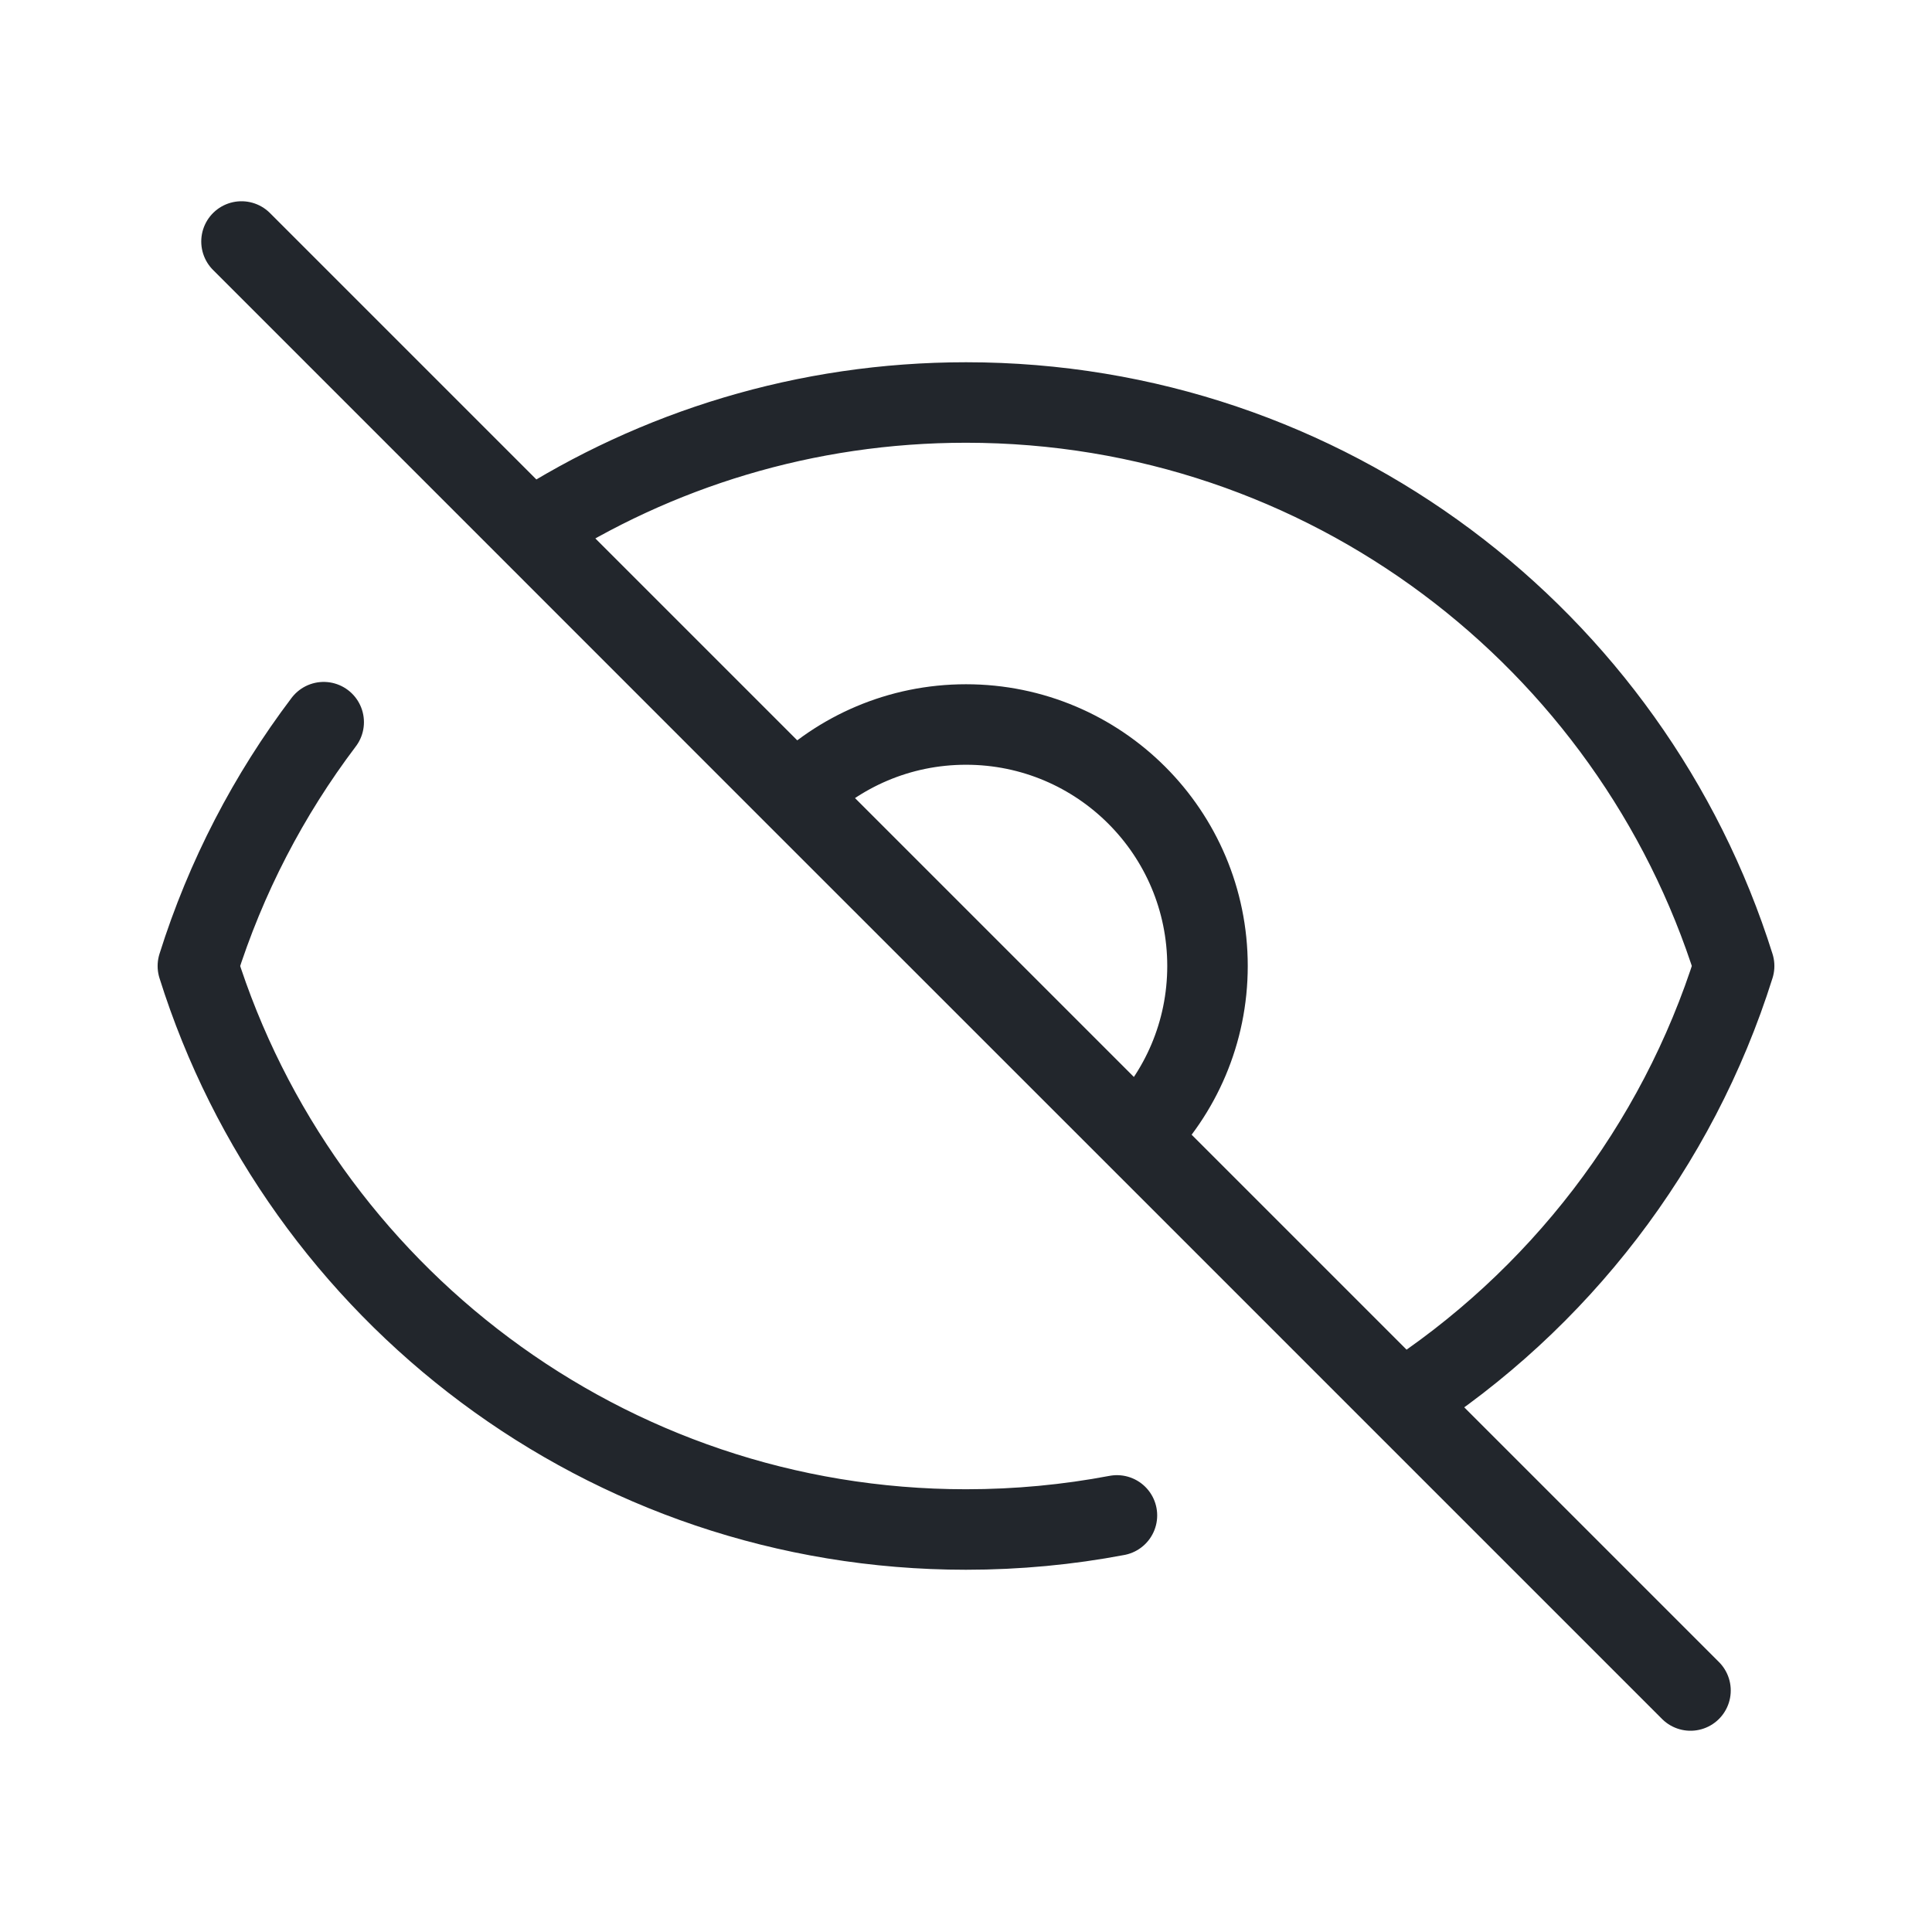 <svg width="24" height="24" viewBox="0 0 24 24" fill="none" xmlns="http://www.w3.org/2000/svg">
<path d="M3 3L6.589 6.589M21 21L17.411 17.411M13.875 18.825C13.268 18.94 12.641 19 12 19C7.523 19 3.732 16.057 2.458 12C2.805 10.896 3.338 9.874 4.021 8.971M9.878 9.879C10.421 9.336 11.171 9 12 9C13.657 9 15 10.343 15 12C15 12.828 14.664 13.578 14.121 14.121M9.878 9.879L14.121 14.121M9.878 9.879L6.589 6.589M14.121 14.121L6.589 6.589M14.121 14.121L17.411 17.411M6.589 6.589C8.149 5.584 10.006 5 12 5C16.478 5 20.268 7.943 21.542 12C20.835 14.251 19.354 16.159 17.411 17.411" stroke="#22262C" stroke-linecap="round" stroke-linejoin="round"/>
</svg>
